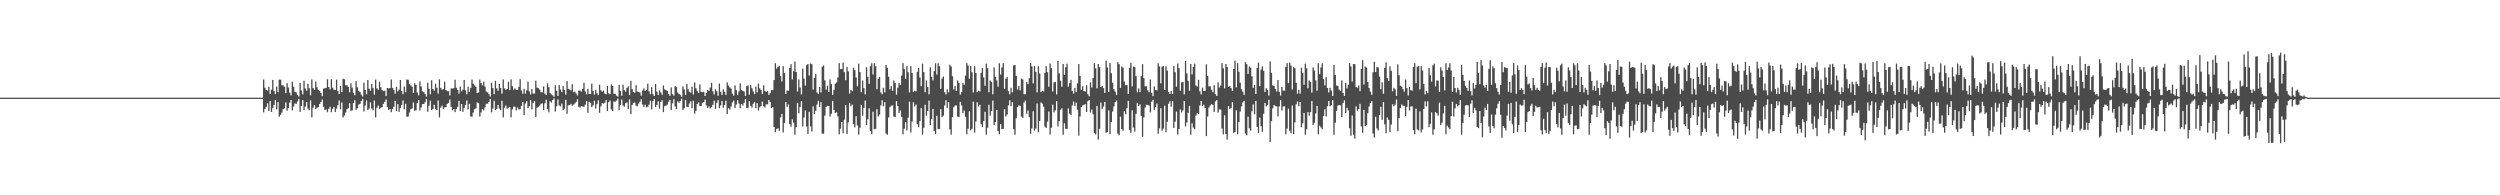 <?xml version="1.0" encoding="UTF-8"?>
<svg xmlns="http://www.w3.org/2000/svg" width="1920" height="150">
  <path d="M0 74.998h1v1.000H0zM1 74.998h1v1.000H1zM2 74.998h1v1.000H2zM3 74.998h1v1.000H3zM4 74.998h1v1.000H4zM5 74.998h1v1.000H5zM6 74.998h1v1.000H6zM7 74.998h1v1.000H7zM8 74.998h1v1.000H8zM9 74.998h1v1.000H9zM10 74.998h1v1.000H10zM11 74.998h1v1.000H11zM12 74.998h1v1.000H12zM13 74.998h1v1.000H13zM14 74.998h1v1.000H14zM15 74.998h1v1.000H15zM16 74.998h1v1.000H16zM17 74.998h1v1.000H17zM18 74.998h1v1.000H18zM19 74.998h1v1.000H19zM20 74.998h1v1.000H20zM21 74.998h1v1.000H21zM22 74.998h1v1.000H22zM23 74.998h1v1.000H23zM24 74.998h1v1.000H24zM25 74.998h1v1.000H25zM26 74.998h1v1.000H26zM27 74.998h1v1.000H27zM28 74.998h1v1.000H28zM29 74.998h1v1.000H29zM30 74.998h1v1.000H30zM31 74.998h1v1.000H31zM32 74.998h1v1.000H32zM33 74.998h1v1.000H33zM34 74.998h1v1.000H34zM35 74.998h1v1.000H35zM36 74.998h1v1.000H36zM37 74.998h1v1.000H37zM38 74.998h1v1.000H38zM39 74.998h1v1.000H39zM40 74.998h1v1.000H40zM41 74.998h1v1.000H41zM42 74.998h1v1.000H42zM43 74.998h1v1.000H43zM44 74.998h1v1.000H44zM45 74.998h1v1.000H45zM46 74.998h1v1.000H46zM47 74.998h1v1.000H47zM48 74.998h1v1.000H48zM49 74.998h1v1.000H49zM50 74.998h1v1.000H50zM51 74.998h1v1.000H51zM52 74.998h1v1.000H52zM53 74.998h1v1.000H53zM54 74.998h1v1.000H54zM55 74.998h1v1.000H55zM56 74.998h1v1.000H56zM57 74.998h1v1.000H57zM58 74.998h1v1.000H58zM59 74.998h1v1.000H59zM60 74.998h1v1.000H60zM61 74.998h1v1.000H61zM62 74.998h1v1.000H62zM63 74.998h1v1.000H63zM64 74.998h1v1.000H64zM65 74.998h1v1.000H65zM66 74.998h1v1.000H66zM67 74.998h1v1.000H67zM68 74.998h1v1.000H68zM69 74.998h1v1.000H69zM70 74.998h1v1.000H70zM71 74.998h1v1.000H71zM72 74.998h1v1.000H72zM73 74.998h1v1.000H73zM74 74.998h1v1.000H74zM75 74.998h1v1.000H75zM76 74.998h1v1.000H76zM77 74.998h1v1.000H77zM78 74.998h1v1.000H78zM79 74.998h1v1.000H79zM80 74.998h1v1.000H80zM81 74.998h1v1.000H81zM82 74.998h1v1.000H82zM83 74.998h1v1.000H83zM84 74.998h1v1.000H84zM85 74.998h1v1.000H85zM86 74.998h1v1.000H86zM87 74.998h1v1.000H87zM88 74.998h1v1.000H88zM89 74.998h1v1.000H89zM90 74.998h1v1.000H90zM91 74.998h1v1.000H91zM92 74.998h1v1.000H92zM93 74.998h1v1.000H93zM94 74.998h1v1.000H94zM95 74.998h1v1.000H95zM96 74.998h1v1.000H96zM97 74.998h1v1.000H97zM98 74.998h1v1.000H98zM99 74.998h1v1.000H99zM100 74.998h1v1.000H100zM101 74.998h1v1.000H101zM102 74.998h1v1.000H102zM103 74.998h1v1.000H103zM104 74.998h1v1.000H104zM105 74.998h1v1.000H105zM106 74.998h1v1.000H106zM107 74.998h1v1.000H107zM108 74.998h1v1.000H108zM109 74.998h1v1.000H109zM110 74.998h1v1.000H110zM111 74.998h1v1.000H111zM112 74.998h1v1.000H112zM113 74.998h1v1.000H113zM114 74.998h1v1.000H114zM115 74.998h1v1.000H115zM116 74.998h1v1.000H116zM117 74.998h1v1.000H117zM118 74.998h1v1.000H118zM119 74.998h1v1.000H119zM120 74.998h1v1.000H120zM121 74.998h1v1.000H121zM122 74.998h1v1.000H122zM123 74.998h1v1.000H123zM124 74.998h1v1.000H124zM125 74.998h1v1.000H125zM126 74.998h1v1.000H126zM127 74.998h1v1.000H127zM128 74.998h1v1.000H128zM129 74.998h1v1.000H129zM130 74.998h1v1.000H130zM131 74.998h1v1.000H131zM132 74.998h1v1.000H132zM133 74.998h1v1.000H133zM134 74.998h1v1.000H134zM135 74.998h1v1.000H135zM136 74.998h1v1.000H136zM137 74.998h1v1.000H137zM138 74.998h1v1.000H138zM139 74.998h1v1.000H139zM140 74.998h1v1.000H140zM141 74.998h1v1.000H141zM142 74.998h1v1.000H142zM143 74.998h1v1.000H143zM144 74.998h1v1.000H144zM145 74.998h1v1.000H145zM146 74.998h1v1.000H146zM147 74.998h1v1.000H147zM148 74.998h1v1.000H148zM149 74.998h1v1.000H149zM150 74.998h1v1.000H150zM151 74.998h1v1.000H151zM152 74.998h1v1.000H152zM153 74.998h1v1.000H153zM154 74.998h1v1.000H154zM155 74.998h1v1.000H155zM156 74.998h1v1.000H156zM157 74.998h1v1.000H157zM158 74.998h1v1.000H158zM159 74.998h1v1.000H159zM160 74.998h1v1.000H160zM161 74.998h1v1.000H161zM162 74.998h1v1.000H162zM163 74.998h1v1.000H163zM164 74.998h1v1.000H164zM165 74.998h1v1.000H165zM166 74.998h1v1.000H166zM167 74.998h1v1.000H167zM168 74.998h1v1.000H168zM169 74.998h1v1.000H169zM170 74.998h1v1.000H170zM171 74.998h1v1.000H171zM172 74.998h1v1.000H172zM173 74.998h1v1.000H173zM174 74.998h1v1.000H174zM175 74.998h1v1.000H175zM176 74.998h1v1.000H176zM177 74.998h1v1.000H177zM178 74.998h1v1.000H178zM179 74.998h1v1.000H179zM180 74.998h1v1.000H180zM181 74.998h1v1.000H181zM182 74.998h1v1.000H182zM183 74.998h1v1.000H183zM184 74.998h1v1.000H184zM185 74.998h1v1.000H185zM186 74.998h1v1.000H186zM187 74.998h1v1.000H187zM188 74.998h1v1.000H188zM189 74.998h1v1.000H189zM190 74.998h1v1.000H190zM191 74.998h1v1.000H191zM192 74.998h1v1.000H192zM193 74.998h1v1.000H193zM194 74.998h1v1.000H194zM195 74.998h1v1.000H195zM196 74.998h1v1.000H196zM197 74.998h1v1.000H197zM198 74.998h1v1.000H198zM199 74.998h1v1.000H199zM200 74.998h1v1.000H200zM201 74.998h1v1.000H201zM202 61.011h1v25.328H202zM203 67.351h1v16.351H203zM204 69.017h1v13.023H204zM205 69.527h1v9.840H205zM206 66.593h1v18.723H206zM207 72.139h1v5.450H207zM208 68.848h1v17.095H208zM209 61.379h1v21.680H209zM210 69.958h1v10.645H210zM211 72.370h1v4.312H211zM212 66.495h1v17.521H212zM213 70.770h1v7.658H213zM214 61.114h1v28.477H214zM215 61.210h1v26.951H215zM216 65.364h1v21.048H216zM217 65.616h1v18.192H217zM218 66.618h1v16.635H218zM219 71.523h1v7.111H219zM220 63.966h1v21.055H220zM221 67.154h1v15.772H221zM222 71.077h1v7.789H222zM223 73.249h1v3.561H223zM224 62.707h1v22.037H224zM225 66.541h1v15.260H225zM226 70.489h1v8.908H226zM227 70.930h1v8.924H227zM228 73.036h1v4.930H228zM229 74.121h1v1.808H229zM230 63.707h1v22.247H230zM231 69.466h1v11.895H231zM232 72.450h1v4.330H232zM233 62.022h1v22.522H233zM234 67.918h1v13.937H234zM235 69.667h1v8.723H235zM236 64.284h1v19.128H236zM237 67.804h1v16.839H237zM238 73.192h1v3.925H238zM239 60.970h1v29.198H239zM240 67.662h1v15.095H240zM241 69.081h1v11.609H241zM242 62.601h1v21.162H242zM243 67.019h1v15.724H243zM244 69.138h1v13.147H244zM245 69.864h1v10.016H245zM246 71.429h1v6.951H246zM247 73.824h1v2.573H247zM248 68.095h1v13.911H248zM249 67.802h1v16.814H249zM250 67.461h1v16.562H250zM251 60.857h1v25.365H251zM252 66.845h1v16.809H252zM253 68.713h1v13.296H253zM254 60.885h1v25.262H254zM255 67.310h1v16.296H255zM256 68.898h1v13.287H256zM257 69.063h1v17.024H257zM258 61.116h1v22.238H258zM259 69.962h1v10.716H259zM260 72.244h1v4.932H260zM261 66.012h1v17.915H261zM262 70.715h1v7.986H262zM263 60.450h1v29.823H263zM264 60.876h1v27.855H264zM265 65.428h1v20.991H265zM266 65.501h1v18.404H266zM267 66.712h1v16.420H267zM268 70.880h1v8.494H268zM269 63.995h1v21.142H269zM270 67.227h1v17.439H270zM271 71.237h1v7.876H271zM272 73.162h1v3.799H272zM273 62.297h1v22.005H273zM274 67.078h1v16.045H274zM275 69.717h1v10.632H275zM276 70.635h1v9.112H276zM277 72.713h1v4.848H277zM278 74.121h1v1.806H278zM279 63.544h1v22.119H279zM280 69.038h1v12.060H280zM281 72.409h1v4.729H281zM282 61.496h1v22.982H282zM283 68.138h1v15.237H283zM284 69.681h1v8.913H284zM285 64.355h1v18.988H285zM286 67.701h1v17.097H286zM287 72.663h1v4.518H287zM288 61.075h1v29.084H288zM289 67.852h1v14.843H289zM290 68.928h1v12.115H290zM291 62.714h1v20.904H291zM292 67.065h1v15.722H292zM293 69.223h1v13.033H293zM294 69.971h1v9.858H294zM295 69.651h1v8.585H295zM296 73.787h1v2.602H296zM297 67.575h1v14.699H297zM298 67.960h1v16.546H298zM299 67.710h1v16.010H299zM300 61.052h1v25.095H300zM301 67.406h1v16.299H301zM302 69.019h1v13.021H302zM303 71.924h1v5.539H303zM304 66.623h1v18.679H304zM305 70.166h1v9.789H305zM306 68.845h1v17.091H306zM307 61.372h1v21.696H307zM308 69.949h1v10.661H308zM309 72.366h1v4.745H309zM310 66.483h1v17.558H310zM311 70.754h1v8.940H311zM312 61.036h1v28.613H312zM313 61.221h1v28.283H313zM314 64.316h1v22.156H314zM315 65.577h1v18.304H315zM316 66.568h1v16.718H316zM317 71.427h1v7.290H317zM318 63.902h1v21.185H318zM319 65.273h1v19.384H319zM320 71.024h1v8.091H320zM321 73.256h1v3.575H321zM322 62.492h1v22.334H322zM323 66.513h1v15.910H323zM324 70.086h1v9.833H324zM325 70.777h1v9.158H325zM326 72.194h1v6.329H326zM327 74.190h1v1.792H327zM328 63.480h1v22.357H328zM329 68.170h1v13.012H329zM330 72.386h1v4.919H330zM331 61.688h1v22.913H331zM332 68.337h1v15.429H332zM333 69.626h1v10.867H333zM334 64.272h1v19.414H334zM335 67.394h1v17.141H335zM336 71.830h1v5.312H336zM337 60.928h1v29.173H337zM338 67.486h1v15.175H338zM339 68.937h1v12.092H339zM340 68.468h1v15.131H340zM341 62.737h1v19.775H341zM342 69.129h1v13.161H342zM343 69.992h1v9.817H343zM344 70.088h1v8.942H344zM345 73.375h1v3.030H345zM346 67.930h1v14.074H346zM347 68.010h1v16.784H347zM348 67.724h1v15.976H348zM349 61.187h1v24.953H349zM350 67.360h1v16.404H350zM351 69.015h1v13.067H351zM352 71.887h1v5.601H352zM353 66.545h1v18.787H353zM354 70.189h1v9.727H354zM355 68.889h1v17.008H355zM356 61.384h1v21.682H356zM357 69.399h1v11.211H357zM358 72.375h1v4.733H358zM359 66.541h1v17.466H359zM360 70.537h1v9.164H360zM361 67.481h1v21.931H361zM362 61.061h1v28.564H362zM363 64.327h1v22.119H363zM364 65.600h1v18.262H364zM365 66.595h1v16.658H365zM366 71.491h1v7.146H366zM367 70.995h1v8.237H367zM368 61.107h1v28.423H368zM369 63.741h1v22.680H369zM370 65.591h1v18.233H370zM371 62.723h1v22.137H371zM372 66.483h1v15.997H372zM373 70.294h1v9.373H373zM374 70.933h1v8.714H374zM375 72.313h1v6.079H375zM376 74.117h1v1.884H376zM377 63.515h1v22.787H377zM378 67.637h1v15.756H378zM379 72.301h1v5.058H379zM380 62.050h1v22.478H380zM381 67.795h1v15.875H381zM382 69.678h1v10.957H382zM383 64.389h1v19.032H383zM384 67.522h1v17.054H384zM385 71.862h1v5.541H385zM386 61.002h1v29.121H386zM387 67.818h1v14.919H387zM388 68.962h1v12.016H388zM389 68.269h1v15.303H389zM390 62.704h1v20.029H390zM391 69.230h1v13.069H391zM392 61.002h1v29.109H392zM393 66.179h1v17.837H393zM394 68.900h1v12.971H394zM395 67.921h1v13.992H395zM396 69.003h1v15.781H396zM397 69.129h1v13.390H397zM398 66.657h1v17.498H398zM399 60.825h1v22.874H399zM400 69.463h1v11.890H400zM401 71.926h1v6.409H401zM402 68.191h1v20.121H402zM403 71.878h1v7.672H403zM404 69.390h1v8.256H404zM405 62.739h1v20.226H405zM406 70.157h1v11.490H406zM407 72.597h1v4.282H407zM408 68.477h1v15.550H408zM409 71.862h1v7.189H409zM410 71.819h1v5.701H410zM411 61.933h1v27.926H411zM412 67.200h1v15.534H412zM413 67.733h1v14.223H413zM414 68.795h1v12.360H414zM415 70.876h1v8.794H415zM416 70.958h1v8.441H416zM417 66.387h1v18.114H417zM418 71.992h1v7.336H418zM419 73.020h1v3.614H419zM420 63.982h1v19.707H420zM421 66.969h1v19.343H421zM422 71.498h1v6.278H422zM423 72.494h1v6.242H423zM424 73.235h1v3.557H424zM425 74.311h1v1.252H425zM426 65.501h1v20.135H426zM427 69.749h1v11.913H427zM428 73.686h1v2.655H428zM429 65.376h1v15.610H429zM430 68.694h1v13.026H430zM431 70.750h1v8.803H431zM432 66.110h1v18.297H432zM433 69.049h1v14.527H433zM434 72.670h1v3.969H434zM435 62.331h1v25.040H435zM436 68.291h1v12.586H436zM437 68.781h1v12.023H437zM438 69.415h1v10.252H438zM439 64.732h1v16.452H439zM440 70.745h1v9.608H440zM441 70.317h1v9.196H441zM442 71.786h1v6.690H442zM443 73.304h1v2.911H443zM444 69.665h1v12.433H444zM445 69.404h1v13.181H445zM446 70.420h1v10.993H446zM447 68.138h1v13.699H447zM448 63.579h1v18.480H448zM449 70.189h1v10.206H449zM450 72.416h1v5.235H450zM451 68.237h1v18.382H451zM452 72.263h1v5.965H452zM453 72.228h1v6.699H453zM454 64.243h1v18.056H454zM455 69.814h1v11.101H455zM456 72.654h1v4.665H456zM457 69.097h1v14.182H457zM458 71.562h1v8.393H458zM459 73.027h1v4.008H459zM460 65.051h1v21.581H460zM461 69.312h1v12.401H461zM462 70.477h1v8.723H462zM463 69.592h1v10.011H463zM464 71.871h1v7.006H464zM465 72.398h1v4.463H465zM466 66.030h1v19.217H466zM467 71.684h1v6.821H467zM468 72.345h1v4.793H468zM469 64.904h1v19.151H469zM470 66.085h1v19.160H470zM471 71.970h1v5.949H471zM472 72.015h1v6.139H472zM473 73.439h1v3.891H473zM474 74.265h1v1.440H474zM475 65.231h1v19.402H475zM476 69.949h1v10.613H476zM477 73.473h1v3.019H477zM478 65.087h1v15.882H478zM479 69.255h1v12.632H479zM480 70.411h1v8.890H480zM481 67.495h1v11.131H481zM482 66.261h1v17.393H482zM483 73.025h1v3.326H483zM484 62.041h1v25.603H484zM485 68.500h1v12.254H485zM486 70.658h1v8.356H486zM487 71.214h1v7.505H487zM488 65.456h1v15.642H488zM489 70.285h1v11.387H489zM490 70.587h1v8.963H490zM491 71.088h1v7.006H491zM492 73.462h1v2.769H492zM493 69.473h1v10.876H493zM494 67.863h1v14.236H494zM495 69.765h1v10.638H495zM496 69.058h1v13.440H496zM497 64.323h1v17.617H497zM498 70.129h1v10.249H498zM499 72.354h1v5.026H499zM500 66.987h1v17.001H500zM501 72.363h1v5.212H501zM502 73.750h1v2.337H502zM503 64.568h1v17.679H503zM504 70.290h1v10.286H504zM505 72.947h1v4.898H505zM506 69.438h1v13.948H506zM507 70.976h1v7.249H507zM508 72.807h1v4.191H508zM509 65.648h1v20.457H509zM510 68.568h1v12.996H510zM511 69.209h1v12.064H511zM512 69.866h1v10.458H512zM513 72.244h1v5.862H513zM514 73.592h1v3.124H514zM515 67.110h1v17.342H515zM516 72.352h1v7.029H516zM517 73.478h1v2.715H517zM518 66.138h1v15.573H518zM519 66.943h1v16.848H519zM520 71.047h1v6.818H520zM521 72.260h1v6.624H521zM522 72.771h1v4.745H522zM523 74.332h1v1.481H523zM524 66.353h1v18.208H524zM525 68.729h1v14.404H525zM526 72.887h1v4.017H526zM527 64.499h1v17.555H527zM528 68.598h1v13.550H528zM529 70.516h1v8.990H529zM530 71.182h1v6.631H530zM531 66.529h1v16.596H531zM532 72.556h1v4.839H532zM533 63.272h1v24.042H533zM534 67.726h1v17.317H534zM535 69.820h1v10.103H535zM536 71.443h1v7.178H536zM537 64.806h1v16.644H537zM538 70.502h1v10.899H538zM539 70.809h1v8.112H539zM540 70.514h1v7.839H540zM541 73.723h1v2.753H541zM542 71.278h1v9.723H542zM543 69.118h1v13.824H543zM544 69.777h1v11.911H544zM545 67.243h1v16.077H545zM546 63.551h1v18.791H546zM547 70.129h1v10.348H547zM548 72.526h1v4.770H548zM549 68.582h1v14.962H549zM550 70.038h1v8.910H550zM551 73.485h1v3.452H551zM552 64.192h1v18.899H552zM553 70.441h1v10.485H553zM554 72.839h1v4.736H554zM555 68.596h1v14.156H555zM556 70.461h1v10.213H556zM557 72.807h1v4.539H557zM558 63.295h1v24.277H558zM559 65.778h1v17.271H559zM560 67.195h1v16.992H560zM561 68.099h1v13.602H561zM562 71.903h1v6.711H562zM563 73.457h1v3.735H563zM564 65.568h1v17.416H564zM565 69.296h1v10.982H565zM566 73.043h1v3.829H566zM567 70.123h1v9.400H567zM568 64.062h1v19.082H568zM569 68.999h1v10.911H569zM570 69.736h1v11.304H570zM571 70.280h1v8.709H571zM572 73.624h1v2.438H572zM573 66.202h1v16.685H573zM574 65.575h1v17.237H574zM575 72.707h1v4.855H575zM576 65.362h1v15.910H576zM577 67.765h1v14.921H577zM578 70.267h1v9.439H578zM579 72.334h1v6.015H579zM580 66.525h1v16.640H580zM581 70.951h1v8.286H581zM582 64.176h1v20.748H582zM583 67.815h1v14.591H583zM584 69.164h1v12.229H584zM585 72.258h1v5.811H585zM586 65.490h1v16.237H586zM587 69.841h1v12.728H587zM588 70.631h1v9.572H588zM589 69.942h1v10.194H589zM590 72.883h1v3.923H590zM591 71.457h1v6.953H591zM592 69.191h1v13.797H592zM593 69.230h1v13.108H593zM594 61.491h1v36.104H594zM595 48.541h1v52.986H595zM596 52.659h1v46.527H596zM597 51.521h1v46.953H597zM598 50.539h1v49.969H598zM599 58.530h1v31.696H599zM600 62.542h1v24.930H600zM601 50.912h1v50.828H601zM602 56.053h1v38.319H602zM603 72.166h1v6.207H603zM604 69.502h1v12.527H604zM605 69.697h1v10.474H605zM606 52.180h1v43.165H606zM607 49.285h1v47.974H607zM608 60.981h1v30.608H608zM609 54.723h1v39.526H609zM610 47.280h1v56.154H610zM611 55.312h1v42.361H611zM612 70.313h1v8.702H612zM613 60.981h1v25.985H613zM614 67.211h1v14.864H614zM615 72.503h1v5.061H615zM616 52.661h1v44.350H616zM617 60.347h1v29.860H617zM618 65.737h1v19.096H618zM619 50.098h1v47.033H619zM620 49.168h1v53.673H620zM621 57.983h1v27.869H621zM622 48.750h1v48.257H622zM623 49.297h1v51.677H623zM624 68.793h1v12.868H624zM625 59.974h1v27.564H625zM626 56.767h1v28.288H626zM627 70.965h1v9.389H627zM628 72.050h1v5.321H628zM629 66.744h1v15.356H629zM630 70.940h1v7.560H630zM631 51.279h1v51.345H631zM632 50.272h1v52.512H632zM633 61.752h1v26.981H633zM634 68.834h1v13.284H634zM635 65.797h1v15.532H635zM636 70.640h1v10.707H636zM637 60.972h1v28.562H637zM638 64.565h1v22.852H638zM639 72.901h1v4.550H639zM640 69.047h1v15.358H640zM641 64.330h1v22.545H641zM642 63.272h1v22.952H642zM643 59.500h1v29.871H643zM644 48.468h1v54.684H644zM645 53.112h1v45.687H645zM646 53.050h1v40.624H646zM647 48.024h1v54.293H647zM648 55.403h1v36.502H648zM649 61.594h1v19.173H649zM650 51.400h1v51.524H650zM651 54.854h1v39.137H651zM652 71.835h1v7.118H652zM653 68.909h1v12.710H653zM654 69.971h1v10.329H654zM655 52.029h1v43.172H655zM656 53.787h1v44.009H656zM657 59.486h1v29.734H657zM658 66.296h1v30.059H658zM659 48.853h1v54.572H659zM660 55.385h1v42.723H660zM661 70.832h1v9.640H661zM662 61.775h1v27.090H662zM663 67.712h1v15.241H663zM664 72.453h1v4.816H664zM665 51.709h1v44.355H665zM666 58.958h1v32.666H666zM667 64.421h1v18.713H667zM668 50.908h1v49.624H668zM669 48.564h1v54.563H669zM670 57.246h1v28.491H670zM671 48.612h1v50.592H671zM672 50.823h1v48.154H672zM673 68.431h1v15.424H673zM674 60.406h1v29.027H674zM675 59.184h1v28.764H675zM676 70.965h1v10.004H676zM677 72.448h1v4.559H677zM678 67.408h1v14.200H678zM679 70.933h1v7.560H679zM680 49.905h1v52.631H680zM681 52.052h1v51.437H681zM682 58.873h1v31.348H682zM683 68.674h1v13.667H683zM684 66.092h1v15.012H684zM685 69.768h1v11.201H685zM686 61.798h1v27.681H686zM687 63.629h1v26.228H687zM688 72.725h1v4.946H688zM689 67.282h1v14.177H689zM690 63.698h1v23.186H690zM691 65.117h1v19.704H691zM692 58.097h1v31.670H692zM693 48.468h1v54.675H693zM694 53.112h1v45.685H694zM695 60.487h1v33.188H695zM696 50.750h1v49.422H696zM697 55.486h1v34.925H697zM698 70.997h1v7.104H698zM699 50.846h1v50.922H699zM700 56.037h1v37.283H700zM701 70.738h1v7.814H701zM702 69.683h1v12.067H702zM703 70.182h1v10.073H703zM704 55.124h1v40.283H704zM705 52.146h1v45.561H705zM706 59.484h1v33.499H706zM707 66.216h1v16.768H707zM708 48.855h1v54.563H708zM709 55.385h1v42.721H709zM710 70.832h1v9.640H710zM711 61.777h1v27.086H711zM712 66.872h1v18.361H712zM713 72.453h1v4.816H713zM714 51.709h1v44.355H714zM715 58.958h1v32.666H715zM716 61.755h1v21.918H716zM717 54.675h1v45.856H717zM718 48.564h1v54.563H718zM719 57.243h1v31.705H719zM720 48.612h1v50.592H720zM721 50.823h1v48.154H721zM722 68.145h1v15.710H722zM723 60.358h1v29.581H723zM724 58.786h1v30.050H724zM725 70.832h1v10.192H725zM726 72.530h1v4.422H726zM727 68.536h1v14.328H727zM728 70.942h1v7.480H728zM729 49.670h1v49.658H729zM730 51.114h1v52.343H730zM731 58.582h1v31.309H731zM732 68.701h1v13.653H732zM733 66.092h1v15.012H733zM734 69.768h1v11.201H734zM735 61.798h1v27.681H735zM736 63.629h1v26.228H736zM737 72.725h1v5.516H737zM738 70.734h1v10.268H738zM739 63.698h1v23.186H739zM740 65.117h1v19.704H740zM741 58.097h1v31.670H741zM742 48.468h1v54.675H742zM743 50.333h1v48.463H743zM744 60.487h1v24.907H744zM745 50.750h1v49.422H745zM746 55.486h1v43.396H746zM747 70.997h1v7.107H747zM748 50.846h1v50.924H748zM749 56.037h1v37.283H749zM750 70.738h1v7.814H750zM751 69.683h1v12.067H751zM752 70.182h1v10.281H752zM753 55.980h1v39.427H753zM754 52.146h1v45.561H754zM755 59.484h1v33.499H755zM756 65.897h1v20.027H756zM757 48.855h1v54.563H757zM758 52.412h1v45.694H758zM759 70.832h1v9.640H759zM760 61.777h1v27.086H760zM761 62.883h1v22.350H761zM762 72.453h1v4.816H762zM763 51.709h1v44.355H763zM764 58.958h1v34.749H764zM765 61.755h1v22.657H765zM766 66.582h1v33.950H766zM767 48.564h1v54.563H767zM768 57.246h1v37.965H768zM769 51.828h1v47.376H769zM770 48.612h1v50.365H770zM771 68.145h1v15.710H771zM772 60.406h1v29.027H772zM773 59.184h1v28.764H773zM774 70.033h1v10.936H774zM775 72.448h1v4.559H775zM776 67.408h1v14.200H776zM777 70.933h1v7.560H777zM778 50.269h1v48.907H778zM779 49.905h1v53.584H779zM780 58.358h1v32.542H780zM781 68.687h1v13.536H781zM782 66.092h1v14.848H782zM783 69.404h1v11.840H783zM784 60.331h1v29.196H784zM785 61.034h1v29.439H785zM786 72.311h1v6.308H786zM787 72.487h1v4.813H787zM788 63.002h1v24.287H788zM789 64.634h1v20.267H789zM790 60.049h1v29.894H790zM791 48.418h1v54.357H791zM792 51.013h1v47.589H792zM793 63.982h1v21.483H793zM794 50.780h1v49.512H794zM795 55.204h1v43.552H795zM796 70.912h1v8.546H796zM797 50.947h1v50.652H797zM798 56.410h1v36.582H798zM799 70.763h1v7.857H799zM800 69.843h1v9.787H800zM801 70.198h1v11.787H801zM802 55.840h1v41.366H802zM803 50.773h1v47.470H803zM804 55.474h1v37.978H804zM805 66.600h1v19.061H805zM806 48.720h1v54.620H806zM807 52.366h1v45.721H807zM808 70.239h1v10.144H808zM809 63.288h1v23.032H809zM810 62.862h1v21.922H810zM811 72.512h1v5.122H811zM812 46.859h1v50.251H812zM813 56.390h1v36.713H813zM814 62.013h1v22.256H814zM815 66.623h1v16.596H815zM816 49.111h1v54.389H816zM817 57.555h1v37.138H817zM818 51.613h1v47.342H818zM819 48.859h1v50.121H819zM820 66.529h1v16.779H820zM821 63.833h1v23.481H821zM822 61.299h1v26.974H822zM823 69.882h1v11.124H823zM824 71.830h1v6.161H824zM825 67.477h1v13.859H825zM826 70.782h1v7.997H826zM827 64.050h1v20.180H827zM828 49.196h1v54.980H828zM829 58.358h1v31.087H829zM830 69.157h1v12.978H830zM831 66.277h1v14.735H831zM832 69.907h1v10.654H832zM833 70.322h1v9.638H833zM834 65.462h1v20.522H834zM835 72.324h1v5.468H835zM836 73.947h1v2.921H836zM837 63.274h1v23.142H837zM838 67.225h1v16.905H838zM839 60.008h1v27.768H839zM840 48.461h1v53.801H840zM841 52.462h1v50.771H841zM842 67.818h1v13.538H842zM843 49.157h1v58.035H843zM844 51.549h1v47.356H844zM845 66.806h1v12.000H845zM846 66.046h1v17.821H846zM847 67.699h1v14.104H847zM848 71.372h1v6.905H848zM849 46.591h1v55.417H849zM850 51.798h1v49.514H850zM851 70.674h1v14.053H851zM852 48.443h1v54.689H852zM853 56.264h1v37.429H853zM854 63.542h1v22.135H854zM855 68.523h1v13.229H855zM856 70.399h1v8.015H856zM857 72.922h1v4.292H857zM858 47.710h1v54.906H858zM859 49.283h1v54.623H859zM860 67.479h1v22.115H860zM861 51.196h1v47.978H861zM862 51.988h1v48.363H862zM863 62.627h1v22.801H863zM864 65.433h1v22.325H864zM865 65.240h1v17.873H865zM866 72.210h1v5.271H866zM867 52.224h1v47.559H867zM868 48.136h1v53.870H868zM869 66.339h1v18.407H869zM870 51.141h1v46.880H870zM871 51.517h1v49.569H871zM872 58.495h1v28.892H872zM873 70.862h1v8.153H873zM874 67.896h1v13.580H874zM875 70.699h1v9.421H875zM876 58.472h1v30.572H876zM877 49.255h1v55.838H877zM878 60.006h1v30.194H878zM879 66.353h1v16.301H879zM880 66.252h1v14.131H880zM881 69.337h1v11.254H881zM882 70.846h1v10.213H882zM883 61.031h1v25.305H883zM884 71.255h1v6.871H884zM885 73.897h1v2.815H885zM886 66.367h1v18.027H886zM887 69.122h1v13.058H887zM888 69.408h1v10.087H888zM889 48.569h1v54.153H889zM890 51.006h1v47.580H890zM891 63.988h1v19.123H891zM892 51.128h1v49.164H892zM893 50.782h1v47.974H893zM894 69.115h1v12.028H894zM895 50.947h1v50.652H895zM896 54.176h1v39.304H896zM897 70.763h1v8.920H897zM898 72.116h1v5.729H898zM899 69.843h1v12.142H899zM900 72.196h1v5.431H900zM901 50.773h1v47.470H901zM902 55.474h1v37.978H902zM903 66.600h1v19.061H903zM904 48.720h1v54.620H904zM905 52.366h1v46.747H905zM906 69.731h1v14.344H906zM907 63.288h1v23.032H907zM908 62.862h1v21.922H908zM909 72.512h1v5.122H909zM910 46.859h1v50.251H910zM911 56.390h1v37.656H911zM912 62.013h1v24.637H912zM913 69.708h1v11.568H913zM914 49.111h1v54.389H914zM915 57.159h1v37.534H915zM916 51.288h1v46.694H916zM917 48.839h1v50.313H917zM918 65.664h1v23.103H918zM919 66.467h1v20.375H919zM920 61.311h1v26.202H920zM921 70.155h1v10.929H921zM922 72.505h1v5.012H922zM923 67.330h1v13.998H923zM924 69.862h1v10.570H924zM925 69.736h1v13.227H925zM926 49.381h1v55.115H926zM927 58.264h1v31.247H927zM928 66.367h1v16.209H928zM929 66.280h1v14.731H929zM930 68.909h1v11.183H930zM931 70.802h1v9.760H931zM932 65.462h1v20.519H932zM933 72.324h1v5.502H933zM934 73.734h1v3.133H934zM935 63.277h1v23.140H935zM936 67.225h1v16.750H936zM937 65.664h1v18.466H937zM938 48.461h1v50.283H938zM939 52.462h1v50.771H939zM940 67.818h1v20.771H940zM941 49.157h1v53.783H941zM942 51.549h1v55.643H942zM943 66.806h1v14.662H943zM944 66.046h1v17.821H944zM945 67.699h1v15.202H945zM946 69.825h1v8.514H946zM947 52.963h1v49.045H947zM948 46.591h1v54.721H948zM949 67.099h1v17.628H949zM950 48.443h1v54.689H950zM951 55.044h1v38.649H951zM952 63.542h1v22.135H952zM953 68.523h1v13.229H953zM954 70.399h1v8.263H954zM955 72.883h1v4.607H955zM956 47.708h1v54.909H956zM957 49.283h1v54.623H957zM958 56.754h1v32.840H958zM959 51.196h1v47.342H959zM960 51.988h1v48.363H960zM961 58.619h1v26.809H961zM962 67.550h1v12.616H962zM963 65.204h1v22.563H963zM964 72.176h1v5.326H964zM965 52.219h1v45.266H965zM966 48.102h1v53.931H966zM967 66.188h1v24.094H967zM968 53.426h1v43.460H968zM969 51.036h1v50.116H969zM970 54.387h1v33.030H970zM971 70.587h1v8.450H971zM972 67.806h1v13.827H972zM973 69.184h1v11.330H973zM974 73.412h1v3.211H974zM975 47.108h1v61.995H975zM976 55.920h1v37.177H976zM977 65.495h1v17.706H977zM978 66.090h1v14.479H978zM979 68.303h1v13.239H979zM980 70.235h1v11.465H980zM981 61.498h1v27.912H981zM982 70.470h1v11.293H982zM983 73.405h1v3.328H983zM984 66.833h1v17.928H984zM985 69.507h1v12.229H985zM986 69.653h1v12.041H986zM987 51.334h1v51.814H987zM988 48.477h1v50.313H988zM989 63.826h1v19.638H989zM990 48.024h1v52.309H990zM991 50.331h1v51.986H991zM992 68.703h1v12.362H992zM993 51.400h1v51.524H993zM994 52.453h1v41.537H994zM995 63.606h1v16.436H995zM996 71.878h1v6.104H996zM997 68.909h1v12.710H997zM998 71.951h1v6.367H998zM999 52.029h1v45.767H999zM1000 55.886h1v38.782H1000zM1001 65.147h1v21.659H1001zM1002 48.853h1v54.570H1002zM1003 52.412h1v46.880H1003zM1004 67.779h1v18.304H1004zM1005 61.775h1v27.090H1005zM1006 62.881h1v23.197H1006zM1007 71.100h1v6.594H1007zM1008 51.709h1v44.355H1008zM1009 54.158h1v40.075H1009zM1010 61.755h1v25.404H1010zM1011 69.672h1v11.641H1011zM1012 48.564h1v54.563H1012zM1013 56.971h1v39.546H1013zM1014 51.828h1v46.090H1014zM1015 48.612h1v50.592H1015zM1016 60.715h1v28.466H1016zM1017 65.529h1v18.352H1017zM1018 59.184h1v30.249H1018zM1019 67.580h1v14.104H1019zM1020 70.990h1v6.594H1020zM1021 67.408h1v14.200H1021zM1022 69.605h1v11.062H1022zM1023 73.659h1v3.207H1023zM1024 49.905h1v53.584H1024zM1025 57.580h1v36.703H1025zM1026 65.648h1v19.569H1026zM1027 66.092h1v15.012H1027zM1028 68.790h1v11.870H1028zM1029 69.768h1v11.201H1029zM1030 61.798h1v28.059H1030zM1031 71.427h1v7.622H1031zM1032 73.711h1v3.294H1032zM1033 63.698h1v23.186H1033zM1034 67.866h1v14.939H1034zM1035 65.117h1v19.704H1035zM1036 48.493h1v50.029H1036zM1037 51.107h1v53.156H1037zM1038 62.599h1v26.102H1038zM1039 49.162h1v54.316H1039zM1040 49.265h1v57.236H1040zM1041 66.804h1v14.896H1041zM1042 67.387h1v17.619H1042zM1043 65.614h1v18.198H1043zM1044 69.965h1v9.826H1044zM1045 52.915h1v44.186H1045zM1046 46.218h1v55.813H1046zM1047 64.915h1v19.489H1047zM1048 51.091h1v45.731H1048zM1049 51.862h1v44.108H1049zM1050 62.997h1v24.003H1050zM1051 67.619h1v14.264H1051zM1052 70.477h1v8.739H1052zM1053 72.805h1v4.891H1053zM1054 55.492h1v46.996H1054zM1055 47.406h1v58.147H1055zM1056 55.332h1v34.353H1056zM1057 51.528h1v47.079H1057zM1058 51.844h1v48.271H1058zM1059 58.919h1v29.491H1059zM1060 68.504h1v13.499H1060zM1061 63.235h1v28.748H1061zM1062 72.013h1v6.262H1062zM1063 52.176h1v43.307H1063zM1064 47.871h1v54.451H1064zM1065 60.027h1v30.171H1065zM1066 62.258h1v29.775H1066zM1067 50.970h1v50.452H1067zM1068 54.330h1v41.299H1068zM1069 70.109h1v9.982H1069zM1070 67.390h1v14.214H1070zM1071 68.587h1v11.813H1071zM1072 73.622h1v2.879H1072zM1073 49.436h1v51.343H1073zM1074 57.770h1v33.009H1074zM1075 65.900h1v17.111H1075zM1076 66.513h1v13.737H1076zM1077 68.516h1v12.611H1077zM1078 70.459h1v11.023H1078zM1079 61.102h1v27.981H1079zM1080 67.678h1v14.408H1080zM1081 73.396h1v3.408H1081zM1082 66.820h1v17.979H1082zM1083 69.273h1v12.474H1083zM1084 69.646h1v12.055H1084zM1085 51.334h1v48.676H1085zM1086 48.477h1v54.671H1086zM1087 63.826h1v19.638H1087zM1088 51.208h1v48.196H1088zM1089 50.750h1v49.422H1089zM1090 68.671h1v16.887H1090zM1091 50.846h1v50.922H1091zM1092 54.099h1v45.406H1092zM1093 64.410h1v19.302H1093zM1094 72.498h1v5.370H1094zM1095 69.683h1v12.067H1095zM1096 71.597h1v6.230H1096zM1097 52.146h1v45.561H1097zM1098 57.806h1v37.312H1098zM1099 62.672h1v23.660H1099zM1100 50.155h1v53.263H1100zM1101 48.855h1v50.434H1101zM1102 66.401h1v19.682H1102zM1103 61.777h1v25.188H1103zM1104 61.933h1v26.930H1104zM1105 70.624h1v8.187H1105zM1106 51.709h1v44.355H1106zM1107 54.158h1v40.075H1107zM1108 59.258h1v27.901H1108zM1109 69.402h1v11.911H1109zM1110 48.564h1v54.563H1110zM1111 53.817h1v42.700H1111zM1112 51.828h1v46.092H1112zM1113 48.612h1v50.592H1113zM1114 54.126h1v35.056H1114zM1115 70.589h1v7.610H1115zM1116 59.184h1v30.249H1116zM1117 67.580h1v15.607H1117zM1118 70.990h1v8.812H1118zM1119 67.408h1v14.200H1119zM1120 69.026h1v11.641H1120zM1121 72.750h1v4.115H1121zM1122 49.905h1v53.584H1122zM1123 57.580h1v36.962H1123zM1124 62.105h1v25.983H1124zM1125 66.092h1v15.012H1125zM1126 67.561h1v13.099H1126zM1127 69.768h1v11.201H1127zM1128 61.798h1v28.059H1128zM1129 70.113h1v9.483H1129zM1130 73.299h1v3.719H1130zM1131 63.698h1v23.186H1131zM1132 67.955h1v14.850H1132zM1133 65.117h1v19.704H1133zM1134 47.491h1v50.059H1134zM1135 55.936h1v42.474H1135zM1136 64.632h1v20.620H1136zM1137 46.124h1v48.267H1137zM1138 50.354h1v55.060H1138zM1139 65.600h1v23.918H1139zM1140 67.321h1v15.388H1140zM1141 65.300h1v19.162H1141zM1142 69.944h1v9.895H1142zM1143 52.913h1v44.186H1143zM1144 46.257h1v55.774H1144zM1145 65.117h1v22.868H1145zM1146 51.043h1v45.767H1146zM1147 52.469h1v46.067H1147zM1148 63.970h1v24.110H1148zM1149 67.685h1v15.532H1149zM1150 70.489h1v9.247H1150zM1151 72.581h1v5.159H1151zM1152 65.343h1v22.797H1152zM1153 47.742h1v58.113H1153zM1154 55.437h1v41.336H1154zM1155 51.558h1v46.703H1155zM1156 51.995h1v48.191H1156zM1157 52.302h1v36.509H1157zM1158 70.448h1v9.304H1158zM1159 62.901h1v29.757H1159zM1160 71.249h1v7.825H1160zM1161 57.951h1v37.557H1161zM1162 48.434h1v53.723H1162zM1163 57.163h1v32.604H1163zM1164 72.031h1v5.953H1164zM1165 50.219h1v51.093H1165zM1166 53.893h1v42.114H1166zM1167 69.141h1v11.142H1167zM1168 67.694h1v13.490H1168zM1169 69.134h1v11.787H1169zM1170 72.322h1v4.314H1170zM1171 49.956h1v51.439H1171zM1172 58.903h1v34.859H1172zM1173 64.826h1v21.316H1173zM1174 64.089h1v21.181H1174zM1175 67.685h1v13.536H1175zM1176 69.436h1v10.231H1176zM1177 59.903h1v29.242H1177zM1178 65.398h1v20.508H1178zM1179 69.006h1v12.229H1179zM1180 67.440h1v15.170H1180zM1181 69.191h1v13.177H1181zM1182 69.633h1v12.339H1182zM1183 51.427h1v48.582H1183zM1184 48.477h1v54.671H1184zM1185 63.826h1v27.374H1185zM1186 52.013h1v47.839H1186zM1187 48.024h1v54.293H1187zM1188 65.630h1v20.535H1188zM1189 51.400h1v51.524H1189zM1190 51.487h1v49.045H1190zM1191 63.606h1v20.826H1191zM1192 72.475h1v5.516H1192zM1193 68.909h1v12.710H1193zM1194 70.777h1v7.704H1194zM1195 52.029h1v43.172H1195zM1196 54.346h1v43.451H1196zM1197 62.430h1v24.376H1197zM1198 50.205h1v48.482H1198zM1199 48.853h1v54.570H1199zM1200 66.401h1v24.344H1200zM1201 70.168h1v10.153H1201zM1202 61.775h1v27.090H1202zM1203 70.434h1v9.045H1203zM1204 51.709h1v42.728H1204zM1205 54.158h1v41.906H1205zM1206 59.258h1v28.457H1206zM1207 67.568h1v13.744H1207zM1208 48.564h1v54.563H1208zM1209 50.173h1v46.344H1209zM1210 65.394h1v30.913H1210zM1211 48.612h1v50.592H1211zM1212 54.126h1v44.852H1212zM1213 70.589h1v10.117H1213zM1214 59.184h1v30.249H1214zM1215 65.250h1v17.937H1215zM1216 70.990h1v9.016H1216zM1217 67.408h1v13.564H1217zM1218 69.026h1v12.582H1218zM1219 72.750h1v4.253H1219zM1220 49.905h1v53.584H1220zM1221 54.957h1v39.585H1221zM1222 62.105h1v25.983H1222zM1223 69.301h1v11.803H1223zM1224 66.092h1v14.568H1224zM1225 69.768h1v11.201H1225zM1226 61.798h1v28.059H1226zM1227 67.641h1v13.721H1227zM1228 73.059h1v4.280H1228zM1229 63.698h1v23.186H1229zM1230 67.339h1v15.543H1230zM1231 65.117h1v19.704H1231zM1232 48.493h1v50.029H1232zM1233 50.267h1v53.519H1233zM1234 62.659h1v30.421H1234zM1235 54.842h1v39.519H1235zM1236 49.166h1v57.376H1236zM1237 65.101h1v27.379H1237zM1238 70.402h1v8.173H1238zM1239 65.508h1v19.183H1239zM1240 69.933h1v12.025H1240zM1241 53.629h1v43.469H1241zM1242 46.207h1v55.824H1242zM1243 57.479h1v30.592H1243zM1244 51.073h1v45.733H1244zM1245 51.247h1v46.021H1245zM1246 63.368h1v23.987H1246zM1247 66.660h1v17.230H1247zM1248 69.596h1v10.089H1248zM1249 72.279h1v5.759H1249zM1250 71.686h1v6.569H1250zM1251 47.379h1v58.312H1251zM1252 52.178h1v44.579H1252zM1253 51.530h1v41.215H1253zM1254 51.608h1v48.685H1254zM1255 52.041h1v43.659H1255zM1256 67.957h1v12.195H1256zM1257 62.750h1v30.077H1257zM1258 70.210h1v10.494H1258zM1259 71.608h1v6.866H1259zM1260 48.184h1v54.012H1260zM1261 56.630h1v44.728H1261zM1262 72.052h1v8.070H1262zM1263 50.086h1v51.615H1263zM1264 53.819h1v46.342H1264zM1265 68.202h1v12.037H1265zM1266 67.687h1v13.694H1266zM1267 68.516h1v13.202H1267zM1268 71.821h1v5.500H1268zM1269 49.313h1v52.128H1269zM1270 50.008h1v43.597H1270zM1271 64.062h1v23.021H1271zM1272 69.955h1v10.256H1272zM1273 66.000h1v16.219H1273zM1274 69.374h1v12.721H1274zM1275 59.290h1v31.380H1275zM1276 62.148h1v23.673H1276zM1277 72.409h1v5.264H1277zM1278 66.918h1v18.008H1278zM1279 68.468h1v14.896H1279zM1280 67.918h1v14.099H1280zM1281 51.102h1v48.493H1281zM1282 48.514h1v55.724H1282zM1283 52.695h1v39.409H1283zM1284 51.208h1v47.186H1284zM1285 50.324h1v50.178H1285zM1286 64.021h1v22.419H1286zM1287 51.228h1v46.433H1287zM1288 50.848h1v50.924H1288zM1289 56.602h1v27.532H1289zM1290 72.343h1v5.576H1290zM1291 68.646h1v13.671H1291zM1292 69.619h1v11.728H1292zM1293 51.924h1v43.584H1293zM1294 53.455h1v43.334H1294zM1295 62.327h1v24.957H1295zM1296 50.034h1v49.061H1296zM1297 48.450h1v55.133H1297zM1298 60.022h1v30.446H1298zM1299 72.395h1v6.464H1299zM1300 60.455h1v27.869H1300zM1301 68.584h1v13.561H1301zM1302 72.677h1v4.182H1302zM1303 51.688h1v44.376H1303zM1304 59.122h1v30.366H1304zM1305 64.655h1v17.505H1305zM1306 48.267h1v56.019H1306zM1307 50.068h1v51.226H1307zM1308 65.492h1v20.831H1308zM1309 47.898h1v50.924H1309zM1310 50.677h1v50.672H1310zM1311 69.965h1v11.137H1311zM1312 59.299h1v31.313H1312zM1313 65.316h1v19.073H1313zM1314 70.766h1v9.238H1314zM1315 68.969h1v10.549H1315zM1316 66.948h1v15.672H1316zM1317 72.267h1v5.937H1317zM1318 48.910h1v53.577H1318zM1319 53.089h1v51.768H1319zM1320 60.194h1v26.086H1320zM1321 69.047h1v11.648H1321zM1322 65.723h1v15.752H1322zM1323 70.244h1v10.510H1323zM1324 62.274h1v27.363H1324zM1325 62.505h1v22.414H1325zM1326 73.180h1v4.156H1326zM1327 63.931h1v22.852H1327zM1328 66.408h1v18.329H1328zM1329 65.858h1v18.256H1329zM1330 48.193h1v51.226H1330zM1331 50.633h1v53.414H1331zM1332 54.421h1v38.367H1332zM1333 55.112h1v39.375H1333zM1334 49.434h1v57.211H1334zM1335 54.302h1v39.867H1335zM1336 70.564h1v8.858H1336zM1337 64.941h1v21.055H1337zM1338 69.550h1v12.900H1338zM1339 54.259h1v40.828H1339zM1340 47.530h1v55.756H1340zM1341 57.527h1v39.581H1341zM1342 68.882h1v16.077H1342zM1343 50.759h1v49.592H1343zM1344 55.717h1v34.346H1344zM1345 64.687h1v20.075H1345zM1346 67.811h1v14.042H1346zM1347 71.793h1v6.640H1347zM1348 73.336h1v3.381H1348zM1349 47.406h1v59.118H1349zM1350 52.524h1v46.072H1350zM1351 59.450h1v33.179H1351zM1352 51.487h1v47.916H1352zM1353 53.378h1v47.058H1353zM1354 69.356h1v12.451H1354zM1355 64.105h1v27.585H1355zM1356 69.553h1v10.922H1356zM1357 73.141h1v3.168H1357zM1358 48.065h1v54.472H1358zM1359 50.352h1v48.944H1359zM1360 70.187h1v9.707H1360zM1361 50.684h1v50.175H1361zM1362 53.996h1v46.566H1362zM1363 68.491h1v14.600H1363zM1364 72.153h1v5.576H1364zM1365 67.323h1v13.724H1365zM1366 72.132h1v5.839H1366zM1367 49.688h1v52.386H1367zM1368 52.808h1v43.275H1368zM1369 64.501h1v23.998H1369zM1370 70.535h1v9.908H1370zM1371 65.636h1v15.502H1371zM1372 70.779h1v10.071H1372zM1373 65.110h1v24.799H1373zM1374 61.681h1v25.440H1374zM1375 72.681h1v5.029H1375zM1376 66.474h1v18.608H1376zM1377 68.758h1v13.566H1377zM1378 68.887h1v13.213H1378zM1379 52.267h1v44.984H1379zM1380 48.631h1v53.847H1380zM1381 53.620h1v42.410H1381zM1382 53.043h1v45.962H1382zM1383 48.248h1v53.632H1383zM1384 65.778h1v25.832H1384zM1385 57.502h1v36.340H1385zM1386 50.203h1v55.369H1386zM1387 54.854h1v37.930H1387zM1388 71.988h1v6.535H1388zM1389 68.278h1v12.341H1389zM1390 71.372h1v8.846H1390zM1391 51.649h1v43.327H1391zM1392 52.338h1v46.964H1392zM1393 60.580h1v28.832H1393zM1394 51.505h1v46.694H1394zM1395 47.820h1v56.717H1395zM1396 54.163h1v37.081H1396zM1397 70.837h1v8.112H1397zM1398 61.187h1v28.125H1398zM1399 67.882h1v13.218H1399zM1400 72.242h1v4.923H1400zM1401 51.814h1v44.259H1401zM1402 59.450h1v31.167H1402zM1403 65.238h1v18.649H1403zM1404 51.732h1v50.679H1404zM1405 49.365h1v49.322H1405zM1406 64.886h1v20.789H1406zM1407 49.008h1v50.169H1407zM1408 51.409h1v48.820H1408zM1409 69.505h1v11.000H1409zM1410 58.035h1v33.325H1410zM1411 61.709h1v23.005H1411zM1412 70.766h1v10.041H1412zM1413 72.379h1v4.596H1413zM1414 67.161h1v15.486H1414zM1415 70.640h1v7.109H1415zM1416 49.294h1v54.913H1416zM1417 52.547h1v48.887H1417zM1418 60.894h1v30.993H1418zM1419 67.783h1v13.424H1419zM1420 64.405h1v16.445H1420zM1421 70.988h1v9.311H1421zM1422 62.702h1v26.212H1422zM1423 64.833h1v22.009H1423zM1424 72.940h1v4.461H1424zM1425 62.732h1v23.779H1425zM1426 64.570h1v22.009H1426zM1427 66.108h1v18.629H1427zM1428 48.152h1v50.114H1428zM1429 48.715h1v54.922H1429zM1430 54.009h1v45.721H1430zM1431 59.395h1v34.957H1431zM1432 48.690h1v59.077H1432zM1433 53.508h1v41.187H1433zM1434 70.475h1v8.292H1434zM1435 64.771h1v20.162H1435zM1436 69.823h1v11.085H1436zM1437 71.317h1v6.402H1437zM1438 47.514h1v54.515H1438zM1439 58.880h1v36.937H1439zM1440 72.395h1v6.242H1440zM1441 46.859h1v50.700H1441zM1442 55.321h1v35.163H1442zM1443 62.899h1v21.533H1443zM1444 67.662h1v13.529H1444zM1445 71.553h1v7.189H1445zM1446 73.068h1v3.950H1446zM1447 48.660h1v55.218H1447zM1448 53.714h1v43.369H1448zM1449 70.457h1v14.335H1449zM1450 51.606h1v47.797H1450zM1451 51.302h1v47.747H1451zM1452 65.495h1v15.054H1452zM1453 63.116h1v27.736H1453zM1454 69.976h1v10.117H1454zM1455 72.800h1v4.470H1455zM1456 48.807h1v54.440H1456zM1457 53.389h1v49.395H1457zM1458 70.713h1v8.466H1458zM1459 51.405h1v48.750H1459zM1460 51.368h1v48.461H1460zM1461 61.219h1v22.646H1461zM1462 72.057h1v7.150H1462zM1463 67.577h1v15.731H1463zM1464 72.741h1v4.360H1464zM1465 50.633h1v49.887H1465zM1466 50.718h1v43.442H1466zM1467 61.585h1v24.614H1467zM1468 69.173h1v10.371H1468zM1469 65.817h1v14.593H1469zM1470 70.750h1v10.776H1470zM1471 69.308h1v12.998H1471zM1472 62.544h1v27.255H1472zM1473 72.022h1v5.985H1473zM1474 67.454h1v13.117H1474zM1475 66.206h1v19.123H1475zM1476 68.463h1v13.937H1476zM1477 67.319h1v19.855H1477zM1478 47.443h1v56.850H1478zM1479 53.410h1v45.403H1479zM1480 52.972h1v40.572H1480zM1481 49.077h1v51.915H1481zM1482 58.163h1v32.089H1482zM1483 61.395h1v16.914H1483zM1484 51.210h1v51.052H1484zM1485 56.403h1v36.113H1485zM1486 70.880h1v7.381H1486zM1487 68.388h1v12.877H1487zM1488 70.827h1v7.892H1488zM1489 55.593h1v39.418H1489zM1490 48.690h1v46.172H1490zM1491 62.098h1v26.509H1491zM1492 66.442h1v31.377H1492zM1493 50.269h1v51.656H1493zM1494 56.213h1v40.510H1494zM1495 70.979h1v9.295H1495zM1496 59.372h1v29.043H1496zM1497 67.561h1v14.621H1497zM1498 72.704h1v4.992H1498zM1499 51.647h1v44.396H1499zM1500 58.749h1v33.657H1500zM1501 62.494h1v21.943H1501zM1502 57.195h1v42.181H1502zM1503 48.800h1v52.478H1503zM1504 57.539h1v27.910H1504zM1505 50.356h1v48.624H1505zM1506 52.428h1v46.017H1506zM1507 69.374h1v12.861H1507zM1508 59.386h1v33.721H1508zM1509 60.706h1v27.791H1509zM1510 69.798h1v11.746H1510zM1511 72.530h1v4.655H1511zM1512 65.524h1v19.622H1512zM1513 72.954h1v3.978H1513zM1514 42.689h1v58.788H1514zM1515 44.060h1v60.439H1515zM1516 60.013h1v32.208H1516zM1517 68.221h1v13.099H1517zM1518 65.984h1v14.809H1518zM1519 70.777h1v10.293H1519zM1520 63.181h1v24.039H1520zM1521 64.265h1v22.053H1521zM1522 71.883h1v6.319H1522zM1523 67.504h1v13.767H1523zM1524 61.075h1v26.351H1524zM1525 64.785h1v21.659H1525zM1526 47.942h1v50.468H1526zM1527 47.736h1v56.827H1527zM1528 54.987h1v45.238H1528zM1529 70.324h1v12.000H1529zM1530 48.537h1v52.700H1530zM1531 56.497h1v40.615H1531zM1532 70.317h1v8.519H1532zM1533 63.952h1v22.037H1533zM1534 68.651h1v14.040H1534zM1535 70.811h1v8.819H1535zM1536 46.989h1v56.326H1536zM1537 50.901h1v43.254H1537zM1538 71.725h1v6.546H1538zM1539 48.088h1v49.473H1539zM1540 56.516h1v33.241H1540zM1541 66.628h1v15.406H1541zM1542 71.471h1v7.736H1542zM1543 72.645h1v4.431H1543zM1544 73.588h1v3.072H1544zM1545 49.683h1v50.262H1545zM1546 51.031h1v47.225H1546zM1547 67.609h1v18.034H1547zM1548 51.604h1v47.800H1548zM1549 53.323h1v44.360H1549zM1550 68.752h1v10.494H1550zM1551 63.744h1v26.882H1551zM1552 66.799h1v15.884H1552zM1553 73.425h1v3.509H1553zM1554 49.077h1v50.745H1554zM1555 52.856h1v47.047H1555zM1556 71.304h1v11.456H1556zM1557 51.219h1v48.029H1557zM1558 49.523h1v51.798H1558zM1559 59.958h1v24.735H1559zM1560 69.793h1v8.370H1560zM1561 70.988h1v7.070H1561zM1562 73.464h1v2.843H1562zM1563 53.185h1v42.361H1563zM1564 53.137h1v42.776H1564zM1565 63.029h1v23.126H1565zM1566 70.294h1v9.590H1566zM1567 65.334h1v16.601H1567zM1568 68.044h1v12.675H1568zM1569 70.654h1v7.020H1569zM1570 62.652h1v25.298H1570zM1571 72.952h1v5.090H1571zM1572 72.633h1v6.397H1572zM1573 66.902h1v15.090H1573zM1574 71.873h1v6.757H1574zM1575 74.011h1v2.422H1575zM1576 43.222h1v60.439H1576zM1577 52.702h1v43.819H1577zM1578 60.995h1v24.067H1578zM1579 50.468h1v48.795H1579zM1580 57.397h1v40.718H1580zM1581 70.727h1v7.777H1581zM1582 50.814h1v50.294H1582zM1583 55.653h1v37.351H1583zM1584 70.844h1v8.077H1584zM1585 71.571h1v6.280H1585zM1586 72.757h1v4.704H1586zM1587 53.638h1v46.014H1587zM1588 49.152h1v48.962H1588zM1589 58.331h1v37.097H1589zM1590 66.582h1v17.354H1590zM1591 50.196h1v51.203H1591zM1592 54.053h1v42.231H1592zM1593 70.912h1v9.830H1593zM1594 62.054h1v26.113H1594zM1595 66.232h1v18.741H1595zM1596 73.299h1v3.424H1596zM1597 43.199h1v57.124H1597zM1598 54.183h1v44.698H1598zM1599 62.945h1v21.959H1599zM1600 67.758h1v32.080H1600zM1601 49.056h1v50.551H1601zM1602 57.486h1v36.701H1602zM1603 50.855h1v48.962H1603zM1604 50.338h1v44.119H1604zM1605 69.063h1v13.669H1605zM1606 58.992h1v32.172H1606zM1607 57.903h1v30.425H1607zM1608 70.624h1v9.421H1608zM1609 72.581h1v5.321H1609zM1610 72.130h1v4.523H1610zM1611 73.917h1v2.298H1611zM1612 45.472h1v60.139H1612zM1613 48.631h1v55.703H1613zM1614 58.598h1v34.470H1614zM1615 68.726h1v13.465H1615zM1616 68.976h1v11.426H1616zM1617 68.983h1v11.401H1617zM1618 67.879h1v13.497H1618zM1619 67.525h1v17.413H1619zM1620 72.828h1v4.257H1620zM1621 74.025h1v2.456H1621zM1622 61.633h1v24.911H1622zM1623 67.140h1v16.642H1623zM1624 59.743h1v31.371H1624zM1625 47.964h1v53.803H1625zM1626 54.172h1v43.488H1626zM1627 66.847h1v14.937H1627zM1628 48.502h1v52.636H1628zM1629 54.456h1v41.631H1629zM1630 67.442h1v11.526H1630zM1631 69.141h1v12.634H1631zM1632 67.999h1v11.918H1632zM1633 71.528h1v8.006H1633zM1634 50.288h1v49.917H1634zM1635 56.209h1v40.285H1635zM1636 71.704h1v10.467H1636zM1637 45.300h1v58.331H1637zM1638 56.218h1v31.641H1638zM1639 65.433h1v17.322H1639zM1640 71.871h1v6.297H1640zM1641 73.160h1v3.834H1641zM1642 73.947h1v2.195H1642zM1643 51.338h1v47.639H1643zM1644 53.348h1v45.724H1644zM1645 68.427h1v19.318H1645zM1646 51.448h1v48.001H1646zM1647 55.108h1v40.993H1647zM1648 68.475h1v14.175H1648zM1649 69.912h1v9.485H1649zM1650 70.651h1v8.311H1650zM1651 73.739h1v2.744H1651zM1652 51.794h1v48.116H1652zM1653 50.940h1v47.740H1653zM1654 69.234h1v13.602H1654zM1655 51.512h1v48.807H1655zM1656 50.269h1v50.471H1656zM1657 60.338h1v29.027H1657zM1658 68.708h1v11.572H1658zM1659 73.038h1v4.308H1659zM1660 73.064h1v3.500H1660zM1661 51.993h1v35.557H1661zM1662 48.923h1v51.936H1662zM1663 66.632h1v16.269H1663zM1664 69.795h1v8.730H1664zM1665 69.026h1v12.030H1665zM1666 69.028h1v11.201H1666zM1667 71.761h1v7.663H1667zM1668 64.984h1v15.871H1668zM1669 72.354h1v4.845H1669zM1670 73.425h1v2.811H1670zM1671 68.344h1v14.053H1671zM1672 73.819h1v2.390H1672zM1673 74.540h1v1.000H1673zM1674 50.013h1v48.869H1674zM1675 50.365h1v47.200H1675zM1676 65.032h1v20.247H1676zM1677 50.500h1v48.843H1677zM1678 58.871h1v36.736H1678zM1679 70.834h1v9.583H1679zM1680 46.154h1v60.217H1680zM1681 59.312h1v40.656H1681zM1682 71.745h1v7.805H1682zM1683 72.725h1v5.319H1683zM1684 71.915h1v5.299H1684zM1685 73.899h1v2.369H1685zM1686 50.137h1v48.724H1686zM1687 64.437h1v19.221H1687zM1688 70.830h1v10.046H1688zM1689 42.366h1v57.992H1689zM1690 55.048h1v41.888H1690zM1691 70.248h1v10.382H1691zM1692 71.107h1v7.146H1692zM1693 71.299h1v7.464H1693zM1694 73.933h1v2.396H1694zM1695 47.159h1v54.735H1695zM1696 57.156h1v37.095H1696zM1697 66.543h1v15.351H1697zM1698 71.141h1v8.679H1698zM1699 45.790h1v56.641H1699zM1700 57.367h1v35.536H1700zM1701 42.471h1v64.721H1701zM1702 48.255h1v52.959H1702zM1703 67.744h1v16.887H1703zM1704 72.377h1v5.905H1704zM1705 68.534h1v11.227H1705zM1706 70.226h1v9.510H1706zM1707 72.242h1v6.777H1707zM1708 72.416h1v4.131H1708zM1709 73.911h1v2.351H1709zM1710 74.190h1v1.666H1710zM1711 47.271h1v55.474H1711zM1712 61.922h1v22.662H1712zM1713 71.567h1v9.130H1713zM1714 69.747h1v10.403H1714zM1715 68.603h1v11.797H1715zM1716 71.450h1v7.825H1716zM1717 68.156h1v15.594H1717zM1718 73.373h1v4.239H1718zM1719 73.737h1v2.834H1719zM1720 61.933h1v25.905H1720zM1721 66.360h1v19.411H1721zM1722 65.668h1v19.359H1722zM1723 41.819h1v63.139H1723zM1724 51.290h1v53.192H1724zM1725 66.840h1v22.966H1725zM1726 39.395h1v64.858H1726zM1727 51.801h1v55.394H1727zM1728 68.868h1v11.410H1728zM1729 71.372h1v6.539H1729zM1730 68.639h1v13.509H1730zM1731 70.111h1v9.618H1731zM1732 43.398h1v62.590H1732zM1733 43.190h1v58.573H1733zM1734 68.058h1v16.521H1734zM1735 56.218h1v36.587H1735zM1736 67.129h1v15.562H1736zM1737 72.292h1v6.047H1737zM1738 73.373h1v3.316H1738zM1739 73.869h1v2.396H1739zM1740 74.039h1v1.849H1740zM1741 47.827h1v54.080H1741zM1742 41.723h1v68.097H1742zM1743 63.453h1v27.333H1743zM1744 40.675h1v68.985H1744zM1745 43.609h1v66.067H1745zM1746 60.155h1v23.270H1746zM1747 70.965h1v8.013H1747zM1748 71.825h1v6.180H1748zM1749 73.876h1v2.371H1749zM1750 42.604h1v60.320H1750zM1751 40.405h1v69.592H1751zM1752 64.160h1v25.246H1752zM1753 56.760h1v35.275H1753zM1754 41.608h1v67.390H1754zM1755 46.600h1v45.213H1755zM1756 70.047h1v10.883H1756zM1757 72.578h1v4.912H1757zM1758 73.535h1v3.108H1758zM1759 74.151h1v1.950H1759zM1760 67.007h1v14.745H1760zM1761 73.256h1v3.616H1761zM1762 74.334h1v1.826H1762zM1763 69.646h1v10.652H1763zM1764 68.825h1v11.890H1764zM1765 70.869h1v9.382H1765zM1766 73.240h1v3.976H1766zM1767 73.700h1v2.930H1767zM1768 74.142h1v1.728H1768zM1769 73.288h1v3.026H1769zM1770 74.277h1v1.252H1770zM1771 74.604h1v1.000H1771zM1772 74.959h1v1.000H1772zM1773 74.998h1v1.000H1773zM1774 74.998h1v1.000H1774zM1775 74.998h1v1.000H1775zM1776 74.998h1v1.000H1776zM1777 74.998h1v1.000H1777zM1778 74.998h1v1.000H1778zM1779 74.998h1v1.000H1779zM1780 74.998h1v1.000H1780zM1781 74.998h1v1.000H1781zM1782 74.998h1v1.000H1782zM1783 74.998h1v1.000H1783zM1784 74.998h1v1.000H1784zM1785 74.998h1v1.000H1785zM1786 74.998h1v1.000H1786zM1787 74.998h1v1.000H1787zM1788 74.998h1v1.000H1788zM1789 74.998h1v1.000H1789zM1790 74.998h1v1.000H1790zM1791 74.998h1v1.000H1791zM1792 74.998h1v1.000H1792zM1793 74.998h1v1.000H1793zM1794 74.998h1v1.000H1794zM1795 74.998h1v1.000H1795zM1796 74.998h1v1.000H1796zM1797 74.998h1v1.000H1797zM1798 74.998h1v1.000H1798zM1799 74.998h1v1.000H1799zM1800 74.998h1v1.000H1800zM1801 74.998h1v1.000H1801zM1802 74.998h1v1.000H1802zM1803 74.998h1v1.000H1803zM1804 74.998h1v1.000H1804zM1805 74.998h1v1.000H1805zM1806 74.998h1v1.000H1806zM1807 74.998h1v1.000H1807zM1808 74.998h1v1.000H1808zM1809 74.998h1v1.000H1809zM1810 74.998h1v1.000H1810zM1811 74.998h1v1.000H1811zM1812 74.998h1v1.000H1812zM1813 74.998h1v1.000H1813zM1814 74.998h1v1.000H1814zM1815 74.998h1v1.000H1815zM1816 74.998h1v1.000H1816zM1817 74.998h1v1.000H1817zM1818 74.998h1v1.000H1818zM1819 74.998h1v1.000H1819zM1820 74.998h1v1.000H1820zM1821 74.998h1v1.000H1821zM1822 74.998h1v1.000H1822zM1823 74.998h1v1.000H1823zM1824 74.998h1v1.000H1824zM1825 74.998h1v1.000H1825zM1826 74.998h1v1.000H1826zM1827 74.998h1v1.000H1827zM1828 74.998h1v1.000H1828zM1829 74.998h1v1.000H1829zM1830 74.998h1v1.000H1830zM1831 74.998h1v1.000H1831zM1832 74.998h1v1.000H1832zM1833 74.998h1v1.000H1833zM1834 74.998h1v1.000H1834zM1835 74.998h1v1.000H1835zM1836 74.998h1v1.000H1836zM1837 74.998h1v1.000H1837zM1838 74.998h1v1.000H1838zM1839 74.998h1v1.000H1839zM1840 74.998h1v1.000H1840zM1841 74.998h1v1.000H1841zM1842 74.998h1v1.000H1842zM1843 74.998h1v1.000H1843zM1844 74.998h1v1.000H1844zM1845 74.998h1v1.000H1845zM1846 74.998h1v1.000H1846zM1847 74.998h1v1.000H1847zM1848 74.998h1v1.000H1848zM1849 74.998h1v1.000H1849zM1850 74.998h1v1.000H1850zM1851 74.998h1v1.000H1851zM1852 74.998h1v1.000H1852zM1853 74.998h1v1.000H1853zM1854 74.998h1v1.000H1854zM1855 74.998h1v1.000H1855zM1856 74.998h1v1.000H1856zM1857 74.998h1v1.000H1857zM1858 74.998h1v1.000H1858zM1859 74.998h1v1.000H1859zM1860 74.998h1v1.000H1860zM1861 74.998h1v1.000H1861zM1862 74.998h1v1.000H1862zM1863 74.998h1v1.000H1863zM1864 74.998h1v1.000H1864zM1865 74.998h1v1.000H1865zM1866 74.998h1v1.000H1866zM1867 74.998h1v1.000H1867zM1868 74.998h1v1.000H1868zM1869 74.998h1v1.000H1869zM1870 74.998h1v1.000H1870zM1871 74.998h1v1.000H1871zM1872 74.998h1v1.000H1872zM1873 74.998h1v1.000H1873zM1874 74.998h1v1.000H1874zM1875 74.998h1v1.000H1875zM1876 74.998h1v1.000H1876zM1877 74.998h1v1.000H1877zM1878 74.998h1v1.000H1878zM1879 74.998h1v1.000H1879zM1880 74.998h1v1.000H1880zM1881 74.998h1v1.000H1881zM1882 74.998h1v1.000H1882zM1883 74.998h1v1.000H1883zM1884 74.998h1v1.000H1884zM1885 74.998h1v1.000H1885zM1886 74.998h1v1.000H1886zM1887 74.998h1v1.000H1887zM1888 74.998h1v1.000H1888zM1889 74.998h1v1.000H1889zM1890 74.998h1v1.000H1890zM1891 74.998h1v1.000H1891zM1892 74.998h1v1.000H1892zM1893 74.998h1v1.000H1893zM1894 74.998h1v1.000H1894zM1895 74.998h1v1.000H1895zM1896 74.998h1v1.000H1896zM1897 74.998h1v1.000H1897zM1898 74.998h1v1.000H1898zM1899 74.998h1v1.000H1899zM1900 74.998h1v1.000H1900zM1901 74.998h1v1.000H1901zM1902 74.998h1v1.000H1902zM1903 74.998h1v1.000H1903zM1904 74.998h1v1.000H1904zM1905 74.998h1v1.000H1905zM1906 74.998h1v1.000H1906zM1907 74.998h1v1.000H1907zM1908 74.998h1v1.000H1908zM1909 74.998h1v1.000H1909zM1910 74.998h1v1.000H1910zM1911 74.998h1v1.000H1911zM1912 74.998h1v1.000H1912zM1913 74.998h1v1.000H1913zM1914 74.998h1v1.000H1914zM1915 74.998h1v1.000H1915zM1916 74.998h1v1.000H1916zM1917 74.998h1v1.000H1917zM1918 74.998h1v1.000H1918zM1919 74.998h1v1.000H1919z" fill="#4a4a4a"></path>
</svg>
